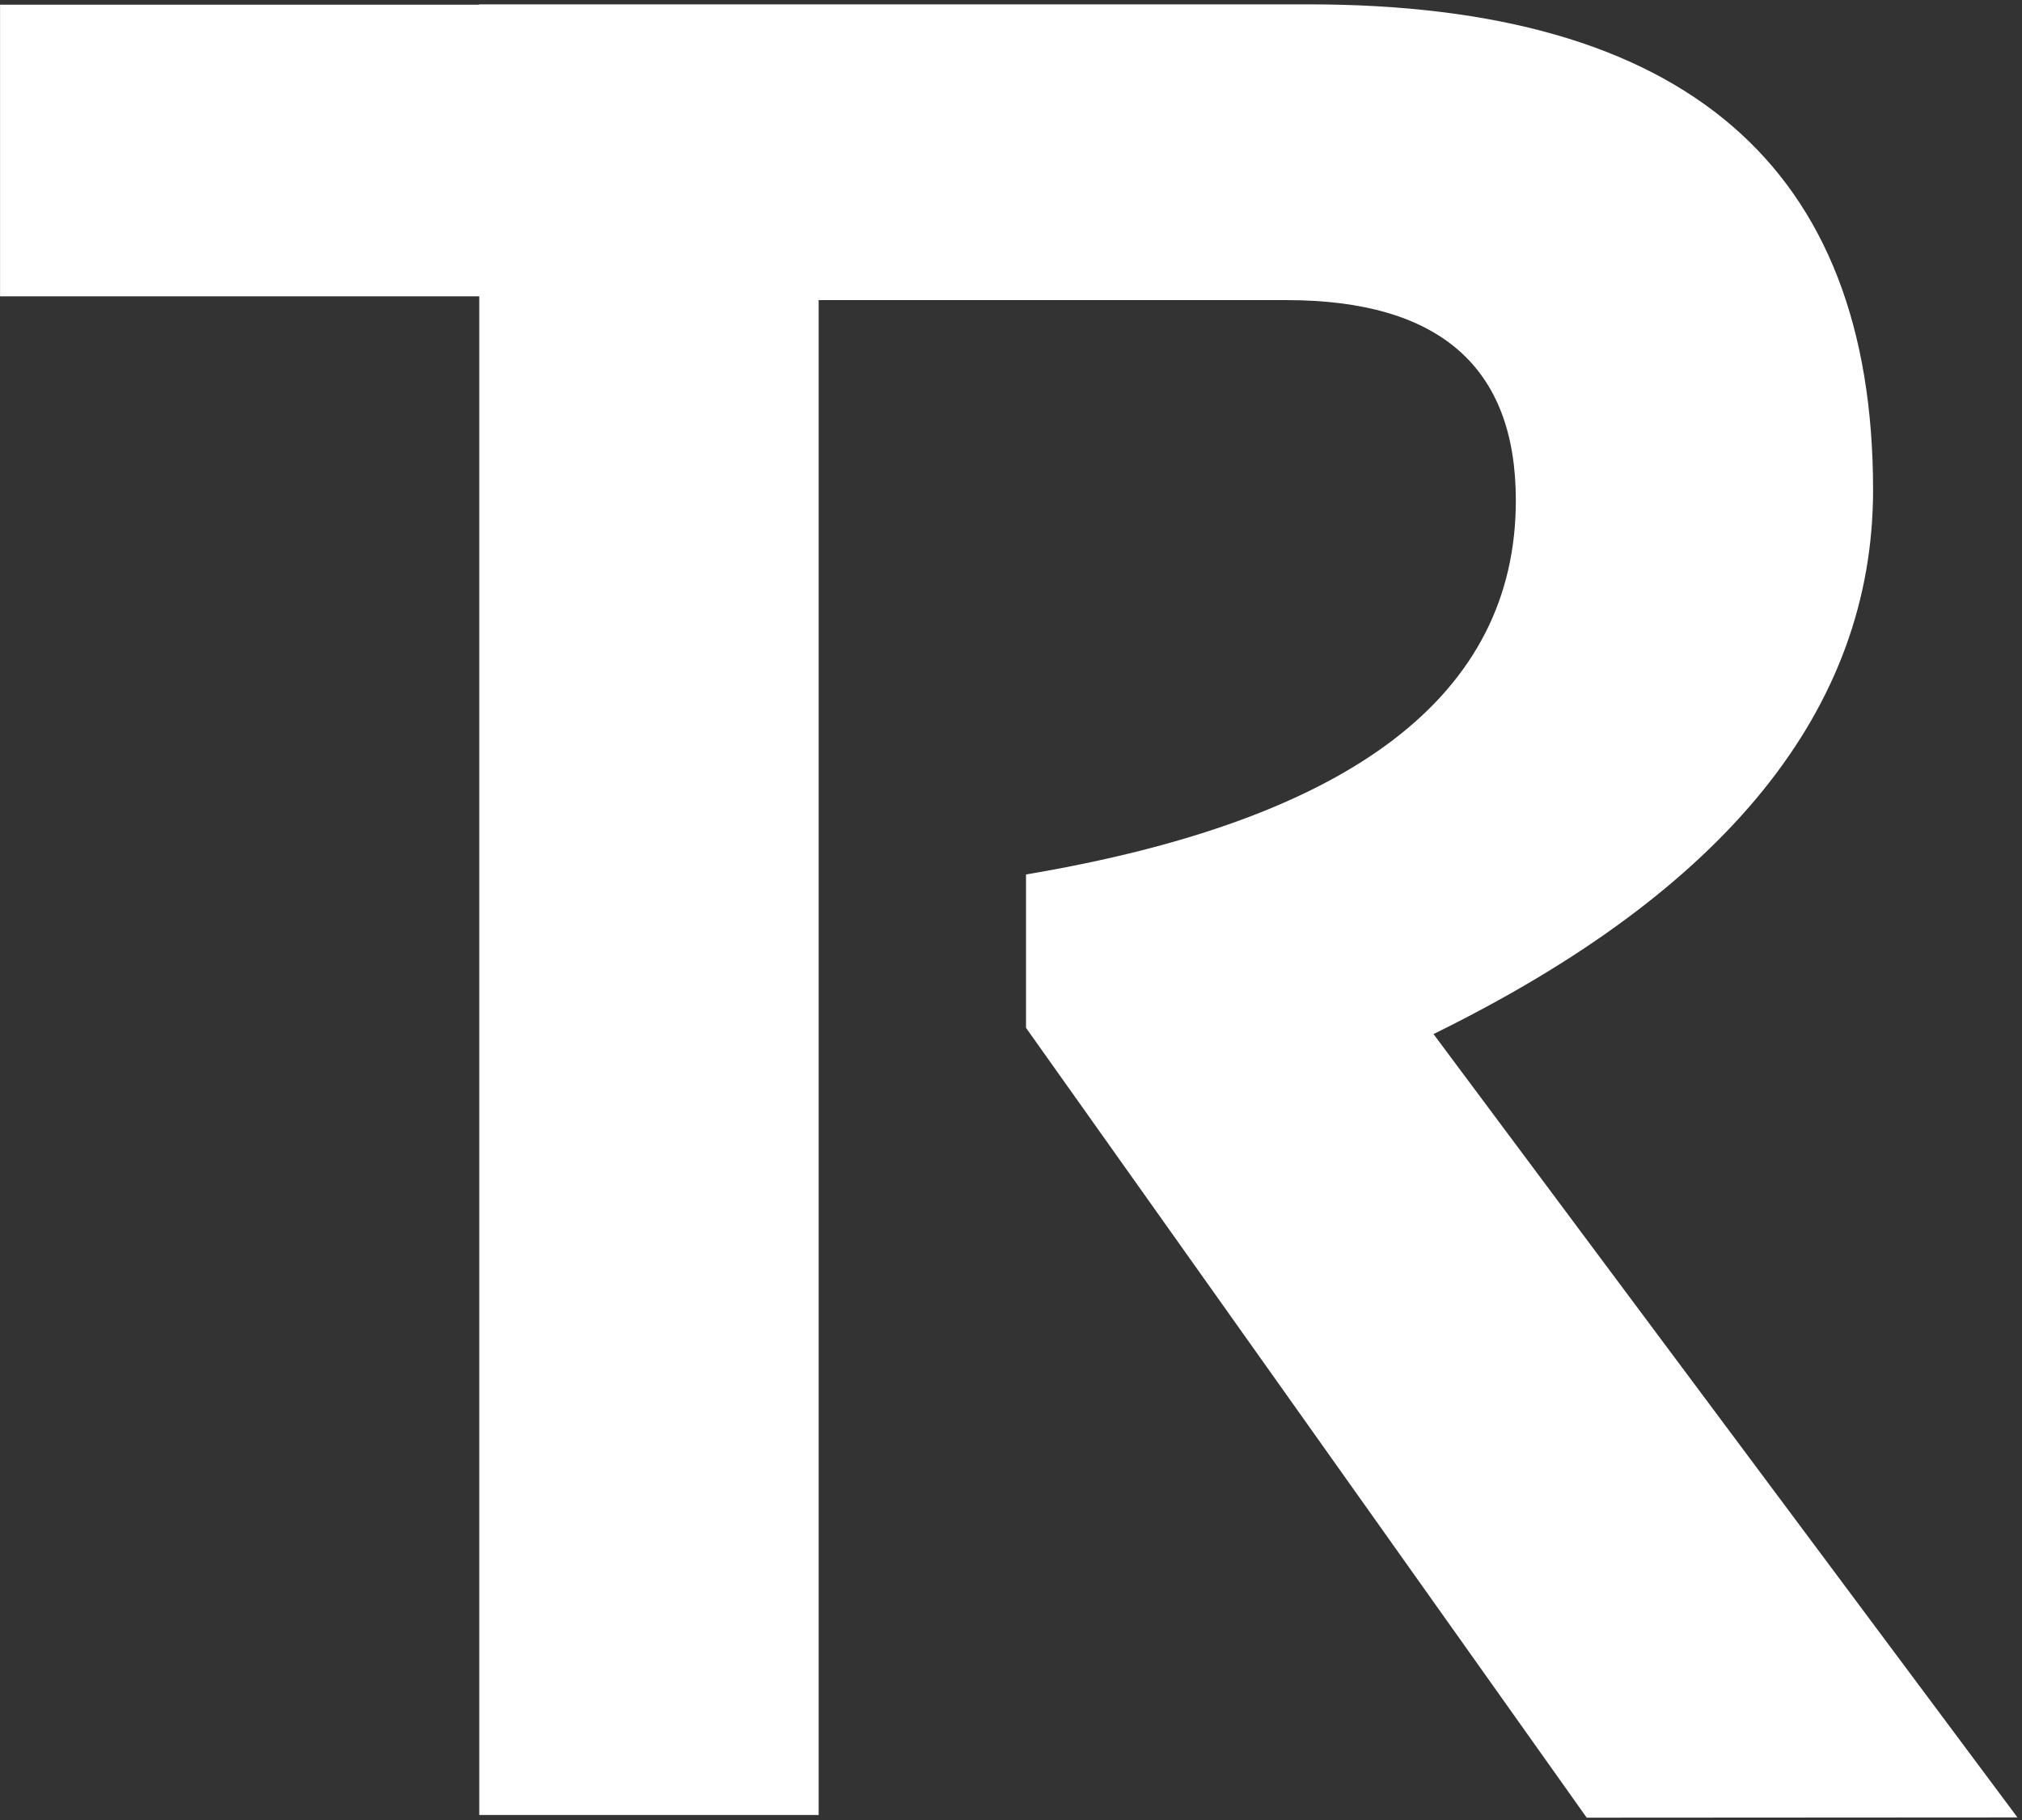 <svg width="40" height="36" viewBox="0 0 40 36" fill="none" xmlns="http://www.w3.org/2000/svg">
<rect x="0" y="0" width="40" height="36" fill="#333333" stroke="none"/>
<path d="M9.514 35.954V5.861H0.001V0.093H9.514V35.954ZM31.389 35.954L20.297 20.331V17.297C26.756 16.21 29.986 13.744 29.987 9.898C29.987 7.257 28.474 5.937 25.448 5.936H16.195V35.901H9.481V0.086H25.885C33.33 0.086 37.053 3.288 37.054 9.691C37.054 14.021 34.155 17.609 28.358 20.454L39.91 35.949L31.389 35.954Z" fill="white"/>
</svg>
